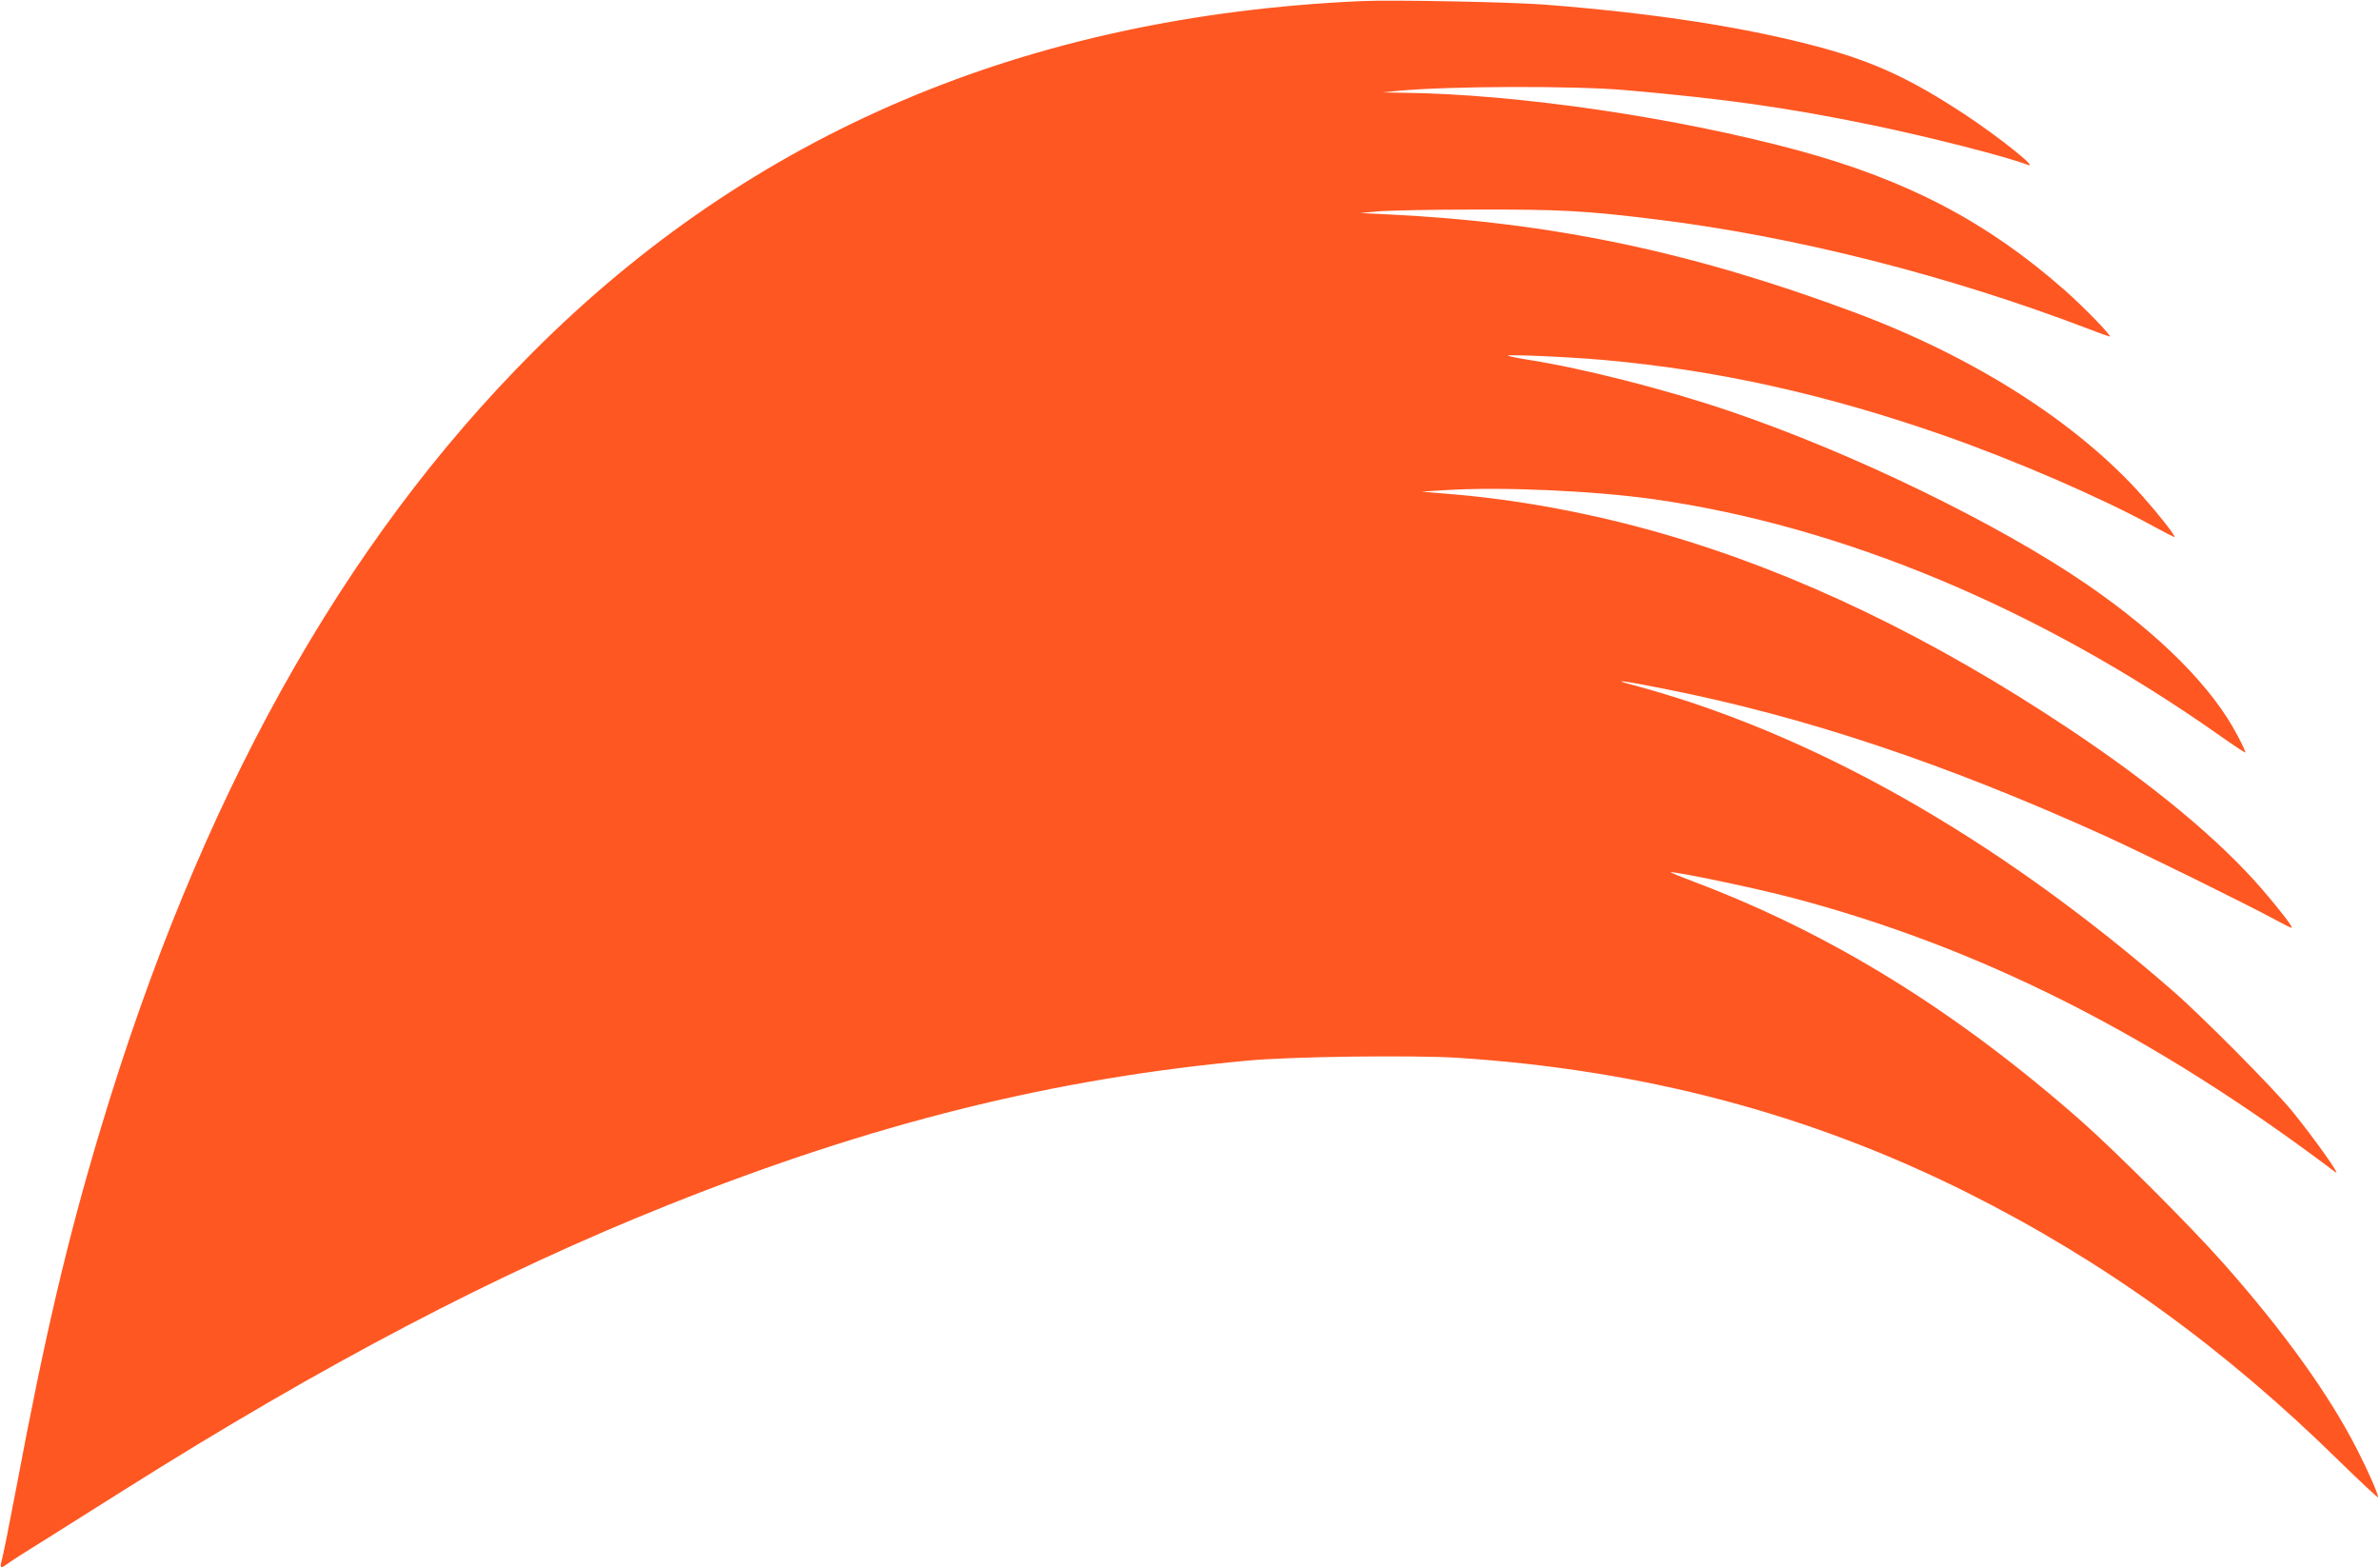 <?xml version="1.0" standalone="no"?>
<!DOCTYPE svg PUBLIC "-//W3C//DTD SVG 20010904//EN"
 "http://www.w3.org/TR/2001/REC-SVG-20010904/DTD/svg10.dtd">
<svg version="1.0" xmlns="http://www.w3.org/2000/svg"
 width="1280pt" height="843pt" viewBox="0 0 1280 843"
 preserveAspectRatio="xMidYMid meet">
<g transform="translate(0,843) scale(0.1,-0.1)"
fill="#ff5722" stroke="none">
<path d="M7320 8424 c-1799 -81 -3276 -708 -4455 -1889 -1026 -1027 -1792
-2404 -2325 -4180 -177 -590 -298 -1104 -454 -1935 -36 -190 -70 -360 -76
-379 -12 -43 -7 -48 22 -27 49 34 68 47 223 143 88 55 270 170 405 255 1079
681 2013 1170 2935 1538 1097 438 2065 679 3115 776 237 22 887 30 1130 15
999 -65 1894 -302 2740 -725 736 -369 1378 -832 2002 -1445 115 -112 208 -199
208 -194 0 19 -53 140 -112 255 -150 296 -398 641 -724 1008 -168 190 -571
593 -754 755 -673 594 -1349 1013 -2085 1291 -77 29 -135 53 -130 53 40 2 457
-86 645 -135 1017 -267 1949 -737 2930 -1478 34 -26 -105 170 -229 324 -101
124 -488 515 -651 656 -953 829 -1947 1389 -2913 1644 -106 28 -28 18 186 -25
755 -149 1512 -402 2376 -794 216 -99 742 -358 907 -447 45 -24 84 -44 88 -44
12 0 -54 86 -155 204 -228 265 -586 563 -1041 866 -738 492 -1464 841 -2183
1049 -377 109 -776 184 -1146 214 l-154 13 129 8 c297 19 795 -3 1121 -49
1009 -143 2068 -585 3039 -1268 76 -54 140 -96 142 -94 2 2 -15 40 -39 85
-136 264 -419 548 -815 820 -476 326 -1257 706 -1917 930 -343 117 -787 230
-1085 277 -57 9 -107 19 -110 22 -8 8 324 -6 515 -23 607 -54 1194 -184 1824
-404 384 -134 851 -336 1130 -489 62 -34 115 -61 116 -59 6 6 -87 124 -176
224 -351 393 -903 745 -1548 985 -872 325 -1625 483 -2506 526 l-150 7 95 9
c52 5 291 10 530 10 454 1 588 -6 975 -54 738 -91 1564 -300 2318 -588 59 -23
110 -41 113 -41 15 0 -135 155 -239 247 -418 369 -846 593 -1432 753 -657 178
-1512 304 -2125 311 l-115 2 80 8 c260 26 952 29 1230 4 537 -47 868 -94 1315
-186 311 -64 730 -171 844 -215 66 -26 -147 145 -339 272 -288 189 -481 279
-770 358 -403 109 -887 184 -1485 231 -183 14 -823 27 -990 19z"/>
</g>
</svg>
